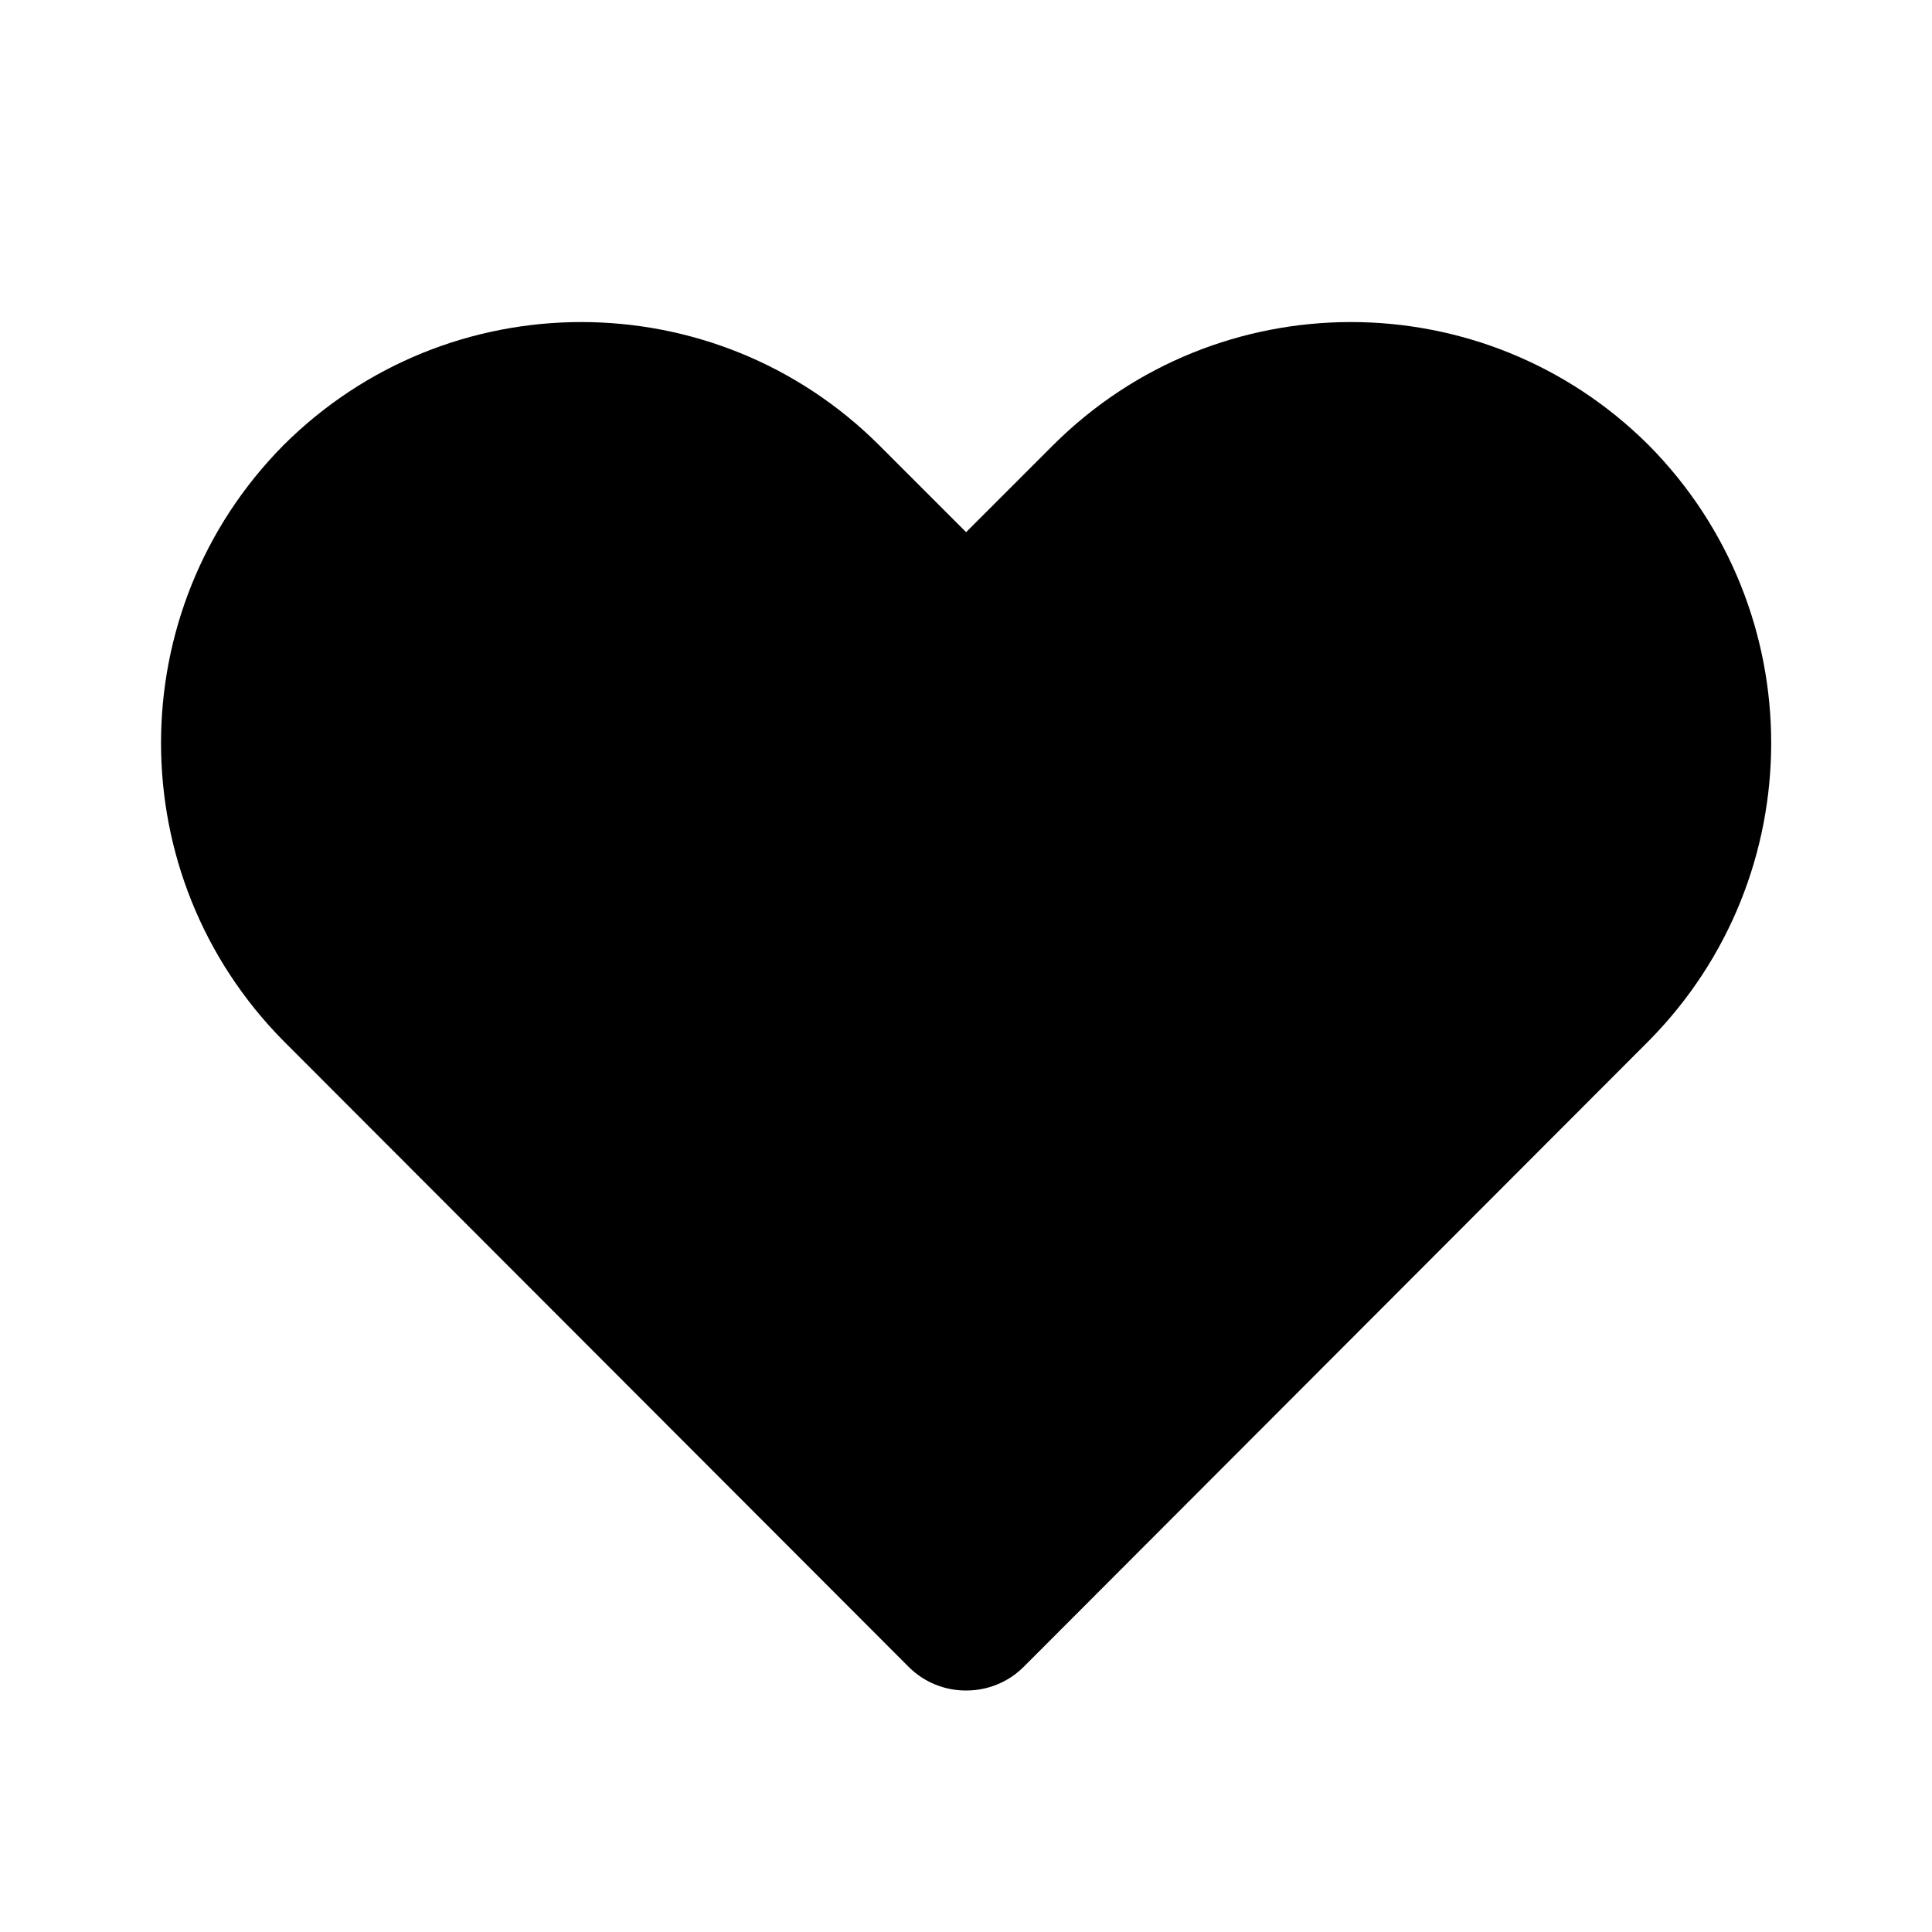 <svg width="18" height="18" viewBox="0 0 18 18" fill="none" xmlns="http://www.w3.org/2000/svg">
<path fill-rule="evenodd" clip-rule="evenodd" d="M9.001 15.75C8.802 15.751 8.61 15.673 8.469 15.533L2.641 9.698C1.12 8.16 1.12 5.685 2.641 4.148C4.175 2.618 6.657 2.618 8.191 4.148L9.001 4.958L9.811 4.148C11.345 2.618 13.827 2.618 15.361 4.148V4.148C16.882 5.685 16.882 8.16 15.361 9.698L9.534 15.533C9.392 15.673 9.2 15.751 9.001 15.75Z" fill="black"/>
</svg>
